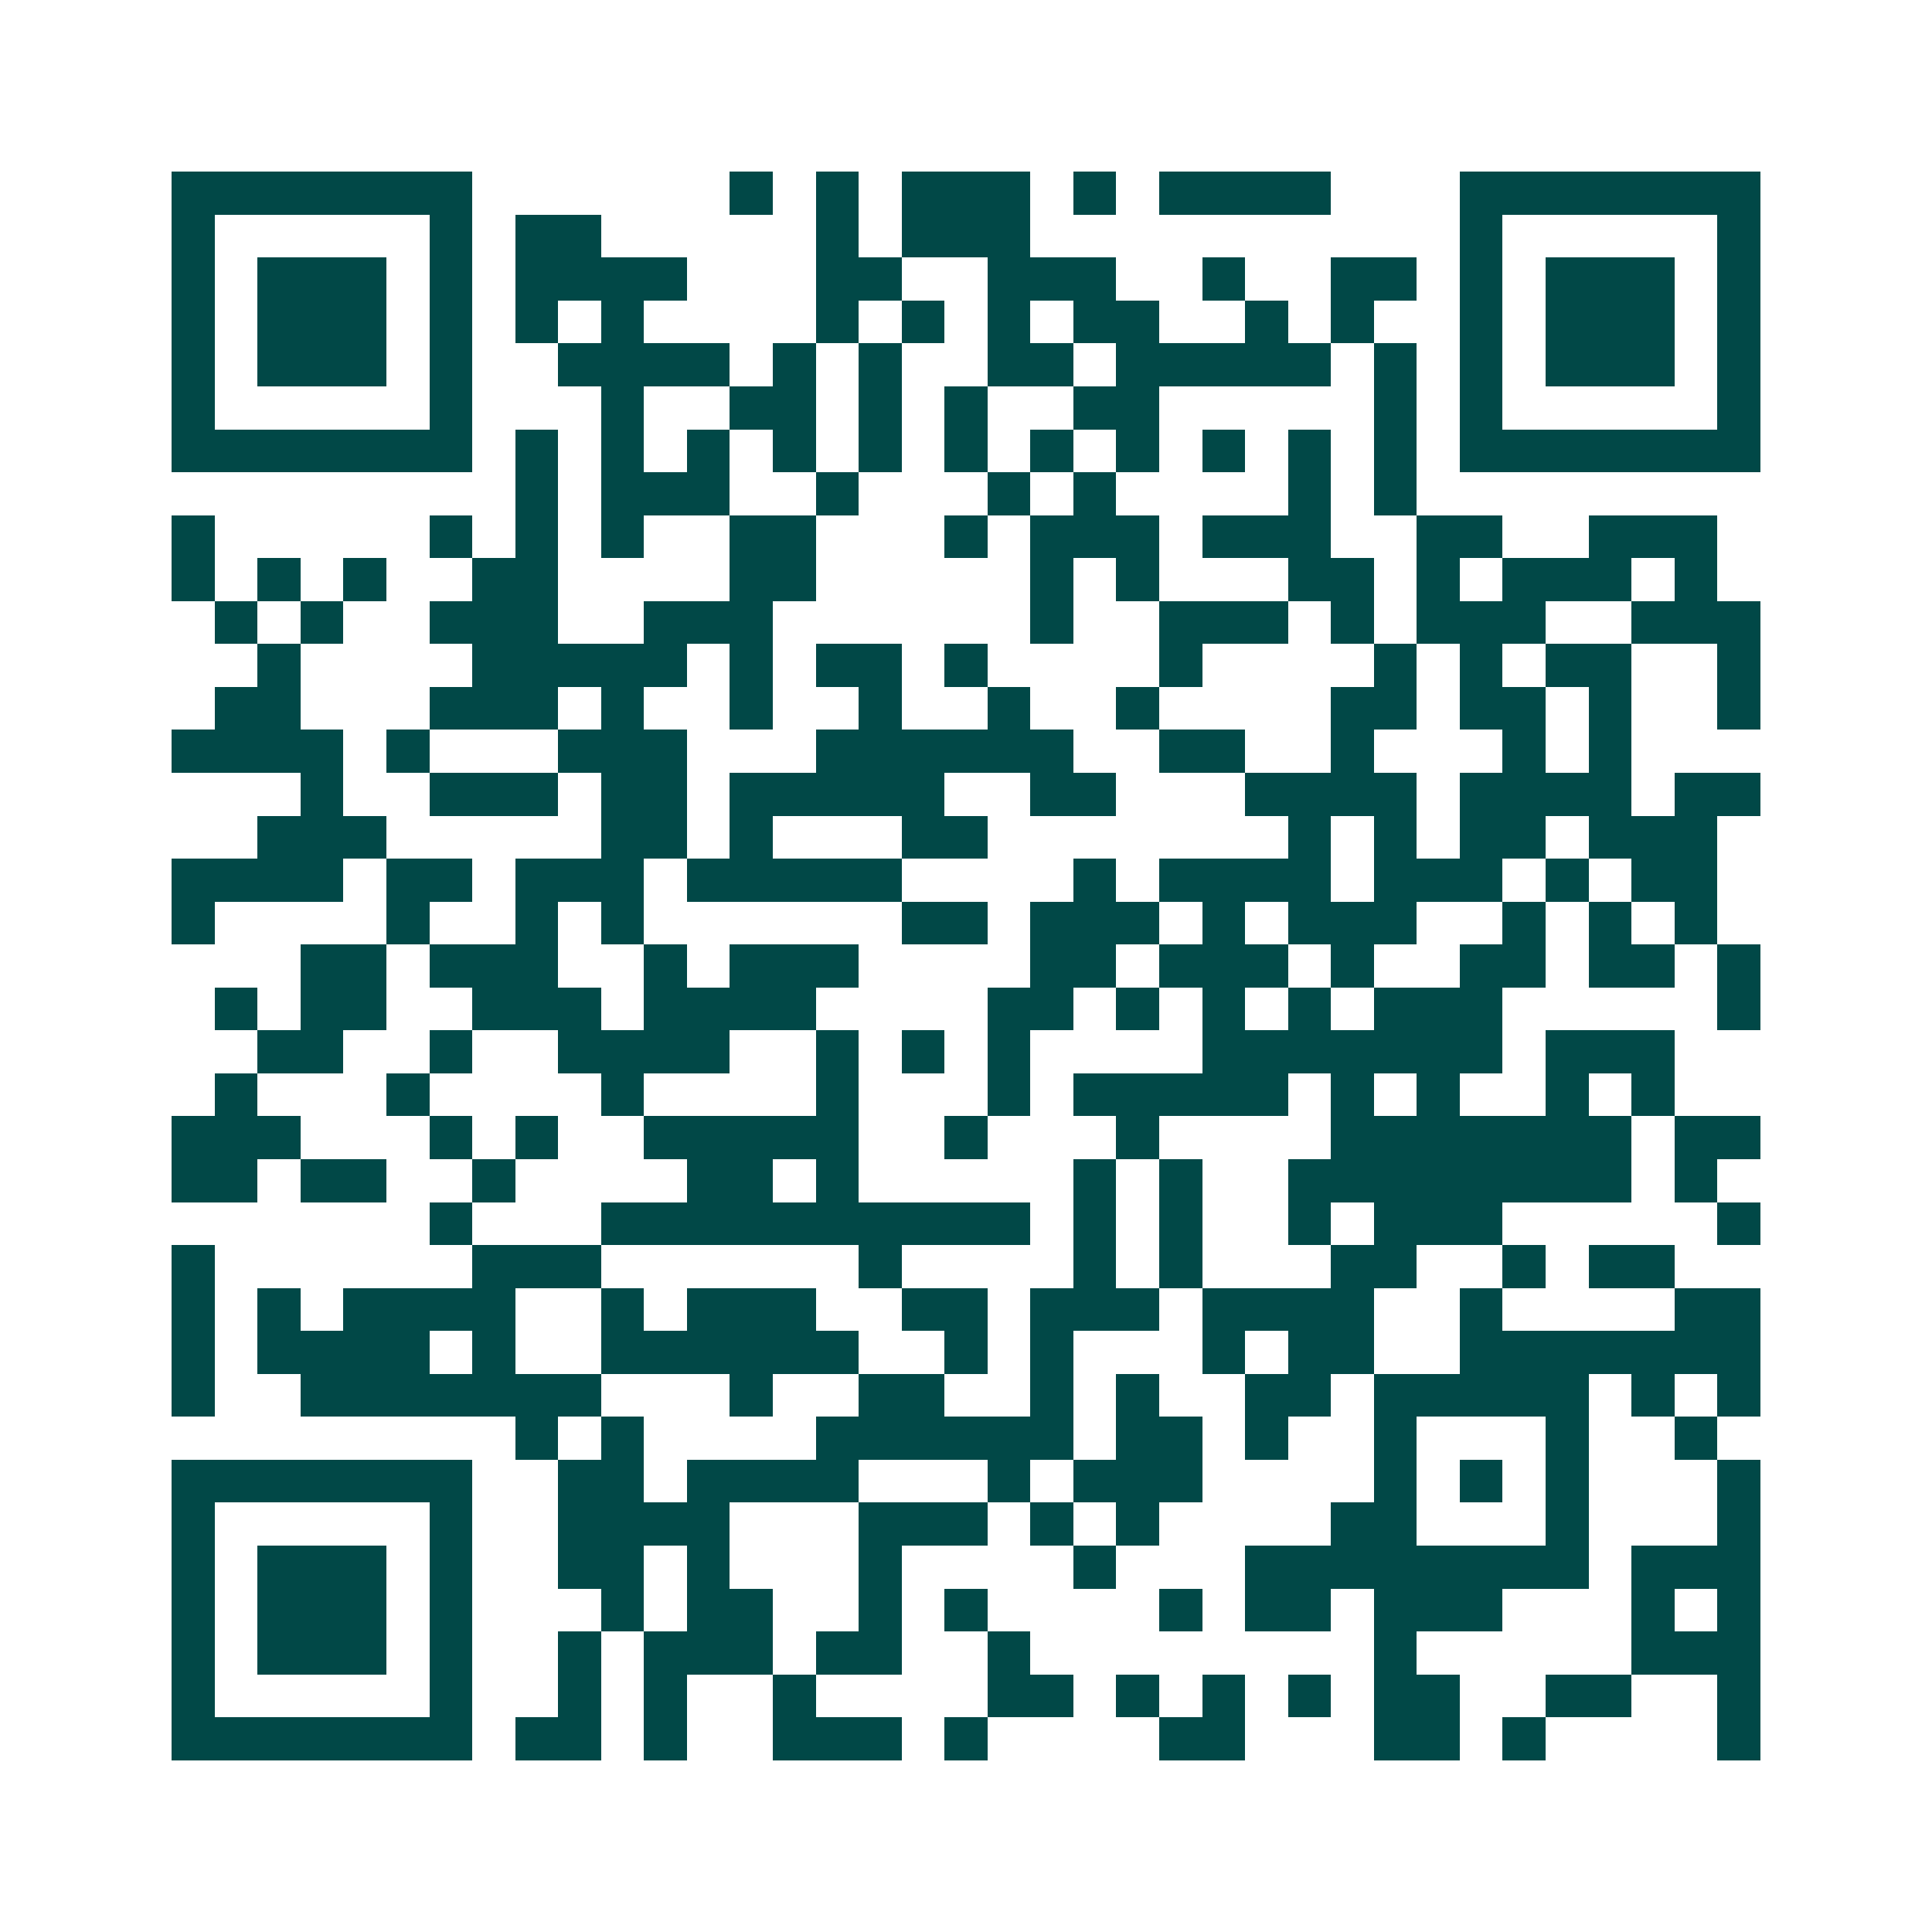 <svg xmlns="http://www.w3.org/2000/svg" width="200" height="200" viewBox="0 0 45 45" shape-rendering="crispEdges"><path fill="#ffffff" d="M0 0h45v45H0z"/><path stroke="#014847" d="M4 4.5h7m6 0h1m1 0h1m1 0h3m1 0h1m1 0h4m3 0h7M4 5.5h1m5 0h1m1 0h2m5 0h1m1 0h3m10 0h1m5 0h1M4 6.5h1m1 0h3m1 0h1m1 0h4m3 0h2m2 0h3m2 0h1m2 0h2m1 0h1m1 0h3m1 0h1M4 7.5h1m1 0h3m1 0h1m1 0h1m1 0h1m4 0h1m1 0h1m1 0h1m1 0h2m2 0h1m1 0h1m2 0h1m1 0h3m1 0h1M4 8.5h1m1 0h3m1 0h1m2 0h4m1 0h1m1 0h1m2 0h2m1 0h5m1 0h1m1 0h1m1 0h3m1 0h1M4 9.5h1m5 0h1m3 0h1m2 0h2m1 0h1m1 0h1m2 0h2m5 0h1m1 0h1m5 0h1M4 10.5h7m1 0h1m1 0h1m1 0h1m1 0h1m1 0h1m1 0h1m1 0h1m1 0h1m1 0h1m1 0h1m1 0h1m1 0h7M12 11.5h1m1 0h3m2 0h1m3 0h1m1 0h1m4 0h1m1 0h1M4 12.5h1m5 0h1m1 0h1m1 0h1m2 0h2m3 0h1m1 0h3m1 0h3m2 0h2m2 0h3M4 13.5h1m1 0h1m1 0h1m2 0h2m4 0h2m5 0h1m1 0h1m3 0h2m1 0h1m1 0h3m1 0h1M5 14.5h1m1 0h1m2 0h3m2 0h3m6 0h1m2 0h3m1 0h1m1 0h3m2 0h3M6 15.5h1m4 0h5m1 0h1m1 0h2m1 0h1m4 0h1m4 0h1m1 0h1m1 0h2m2 0h1M5 16.5h2m3 0h3m1 0h1m2 0h1m2 0h1m2 0h1m2 0h1m4 0h2m1 0h2m1 0h1m2 0h1M4 17.5h4m1 0h1m3 0h3m3 0h6m2 0h2m2 0h1m3 0h1m1 0h1M7 18.5h1m2 0h3m1 0h2m1 0h5m2 0h2m3 0h4m1 0h4m1 0h2M6 19.5h3m5 0h2m1 0h1m3 0h2m7 0h1m1 0h1m1 0h2m1 0h3M4 20.5h4m1 0h2m1 0h3m1 0h5m4 0h1m1 0h4m1 0h3m1 0h1m1 0h2M4 21.5h1m4 0h1m2 0h1m1 0h1m6 0h2m1 0h3m1 0h1m1 0h3m2 0h1m1 0h1m1 0h1M7 22.5h2m1 0h3m2 0h1m1 0h3m4 0h2m1 0h3m1 0h1m2 0h2m1 0h2m1 0h1M5 23.5h1m1 0h2m2 0h3m1 0h4m4 0h2m1 0h1m1 0h1m1 0h1m1 0h3m5 0h1M6 24.5h2m2 0h1m2 0h4m2 0h1m1 0h1m1 0h1m4 0h7m1 0h3M5 25.5h1m3 0h1m4 0h1m4 0h1m3 0h1m1 0h5m1 0h1m1 0h1m2 0h1m1 0h1M4 26.5h3m3 0h1m1 0h1m2 0h5m2 0h1m3 0h1m4 0h7m1 0h2M4 27.5h2m1 0h2m2 0h1m4 0h2m1 0h1m5 0h1m1 0h1m2 0h8m1 0h1M10 28.5h1m3 0h10m1 0h1m1 0h1m2 0h1m1 0h3m5 0h1M4 29.5h1m6 0h3m6 0h1m4 0h1m1 0h1m3 0h2m2 0h1m1 0h2M4 30.5h1m1 0h1m1 0h4m2 0h1m1 0h3m2 0h2m1 0h3m1 0h4m2 0h1m4 0h2M4 31.5h1m1 0h4m1 0h1m2 0h6m2 0h1m1 0h1m3 0h1m1 0h2m2 0h7M4 32.5h1m2 0h7m3 0h1m2 0h2m2 0h1m1 0h1m2 0h2m1 0h5m1 0h1m1 0h1M12 33.5h1m1 0h1m4 0h6m1 0h2m1 0h1m2 0h1m3 0h1m2 0h1M4 34.5h7m2 0h2m1 0h4m3 0h1m1 0h3m4 0h1m1 0h1m1 0h1m3 0h1M4 35.5h1m5 0h1m2 0h4m3 0h3m1 0h1m1 0h1m4 0h2m3 0h1m3 0h1M4 36.5h1m1 0h3m1 0h1m2 0h2m1 0h1m3 0h1m4 0h1m3 0h8m1 0h3M4 37.5h1m1 0h3m1 0h1m3 0h1m1 0h2m2 0h1m1 0h1m4 0h1m1 0h2m1 0h3m3 0h1m1 0h1M4 38.5h1m1 0h3m1 0h1m2 0h1m1 0h3m1 0h2m2 0h1m8 0h1m5 0h3M4 39.5h1m5 0h1m2 0h1m1 0h1m2 0h1m4 0h2m1 0h1m1 0h1m1 0h1m1 0h2m2 0h2m2 0h1M4 40.5h7m1 0h2m1 0h1m2 0h3m1 0h1m4 0h2m3 0h2m1 0h1m4 0h1"/></svg>
